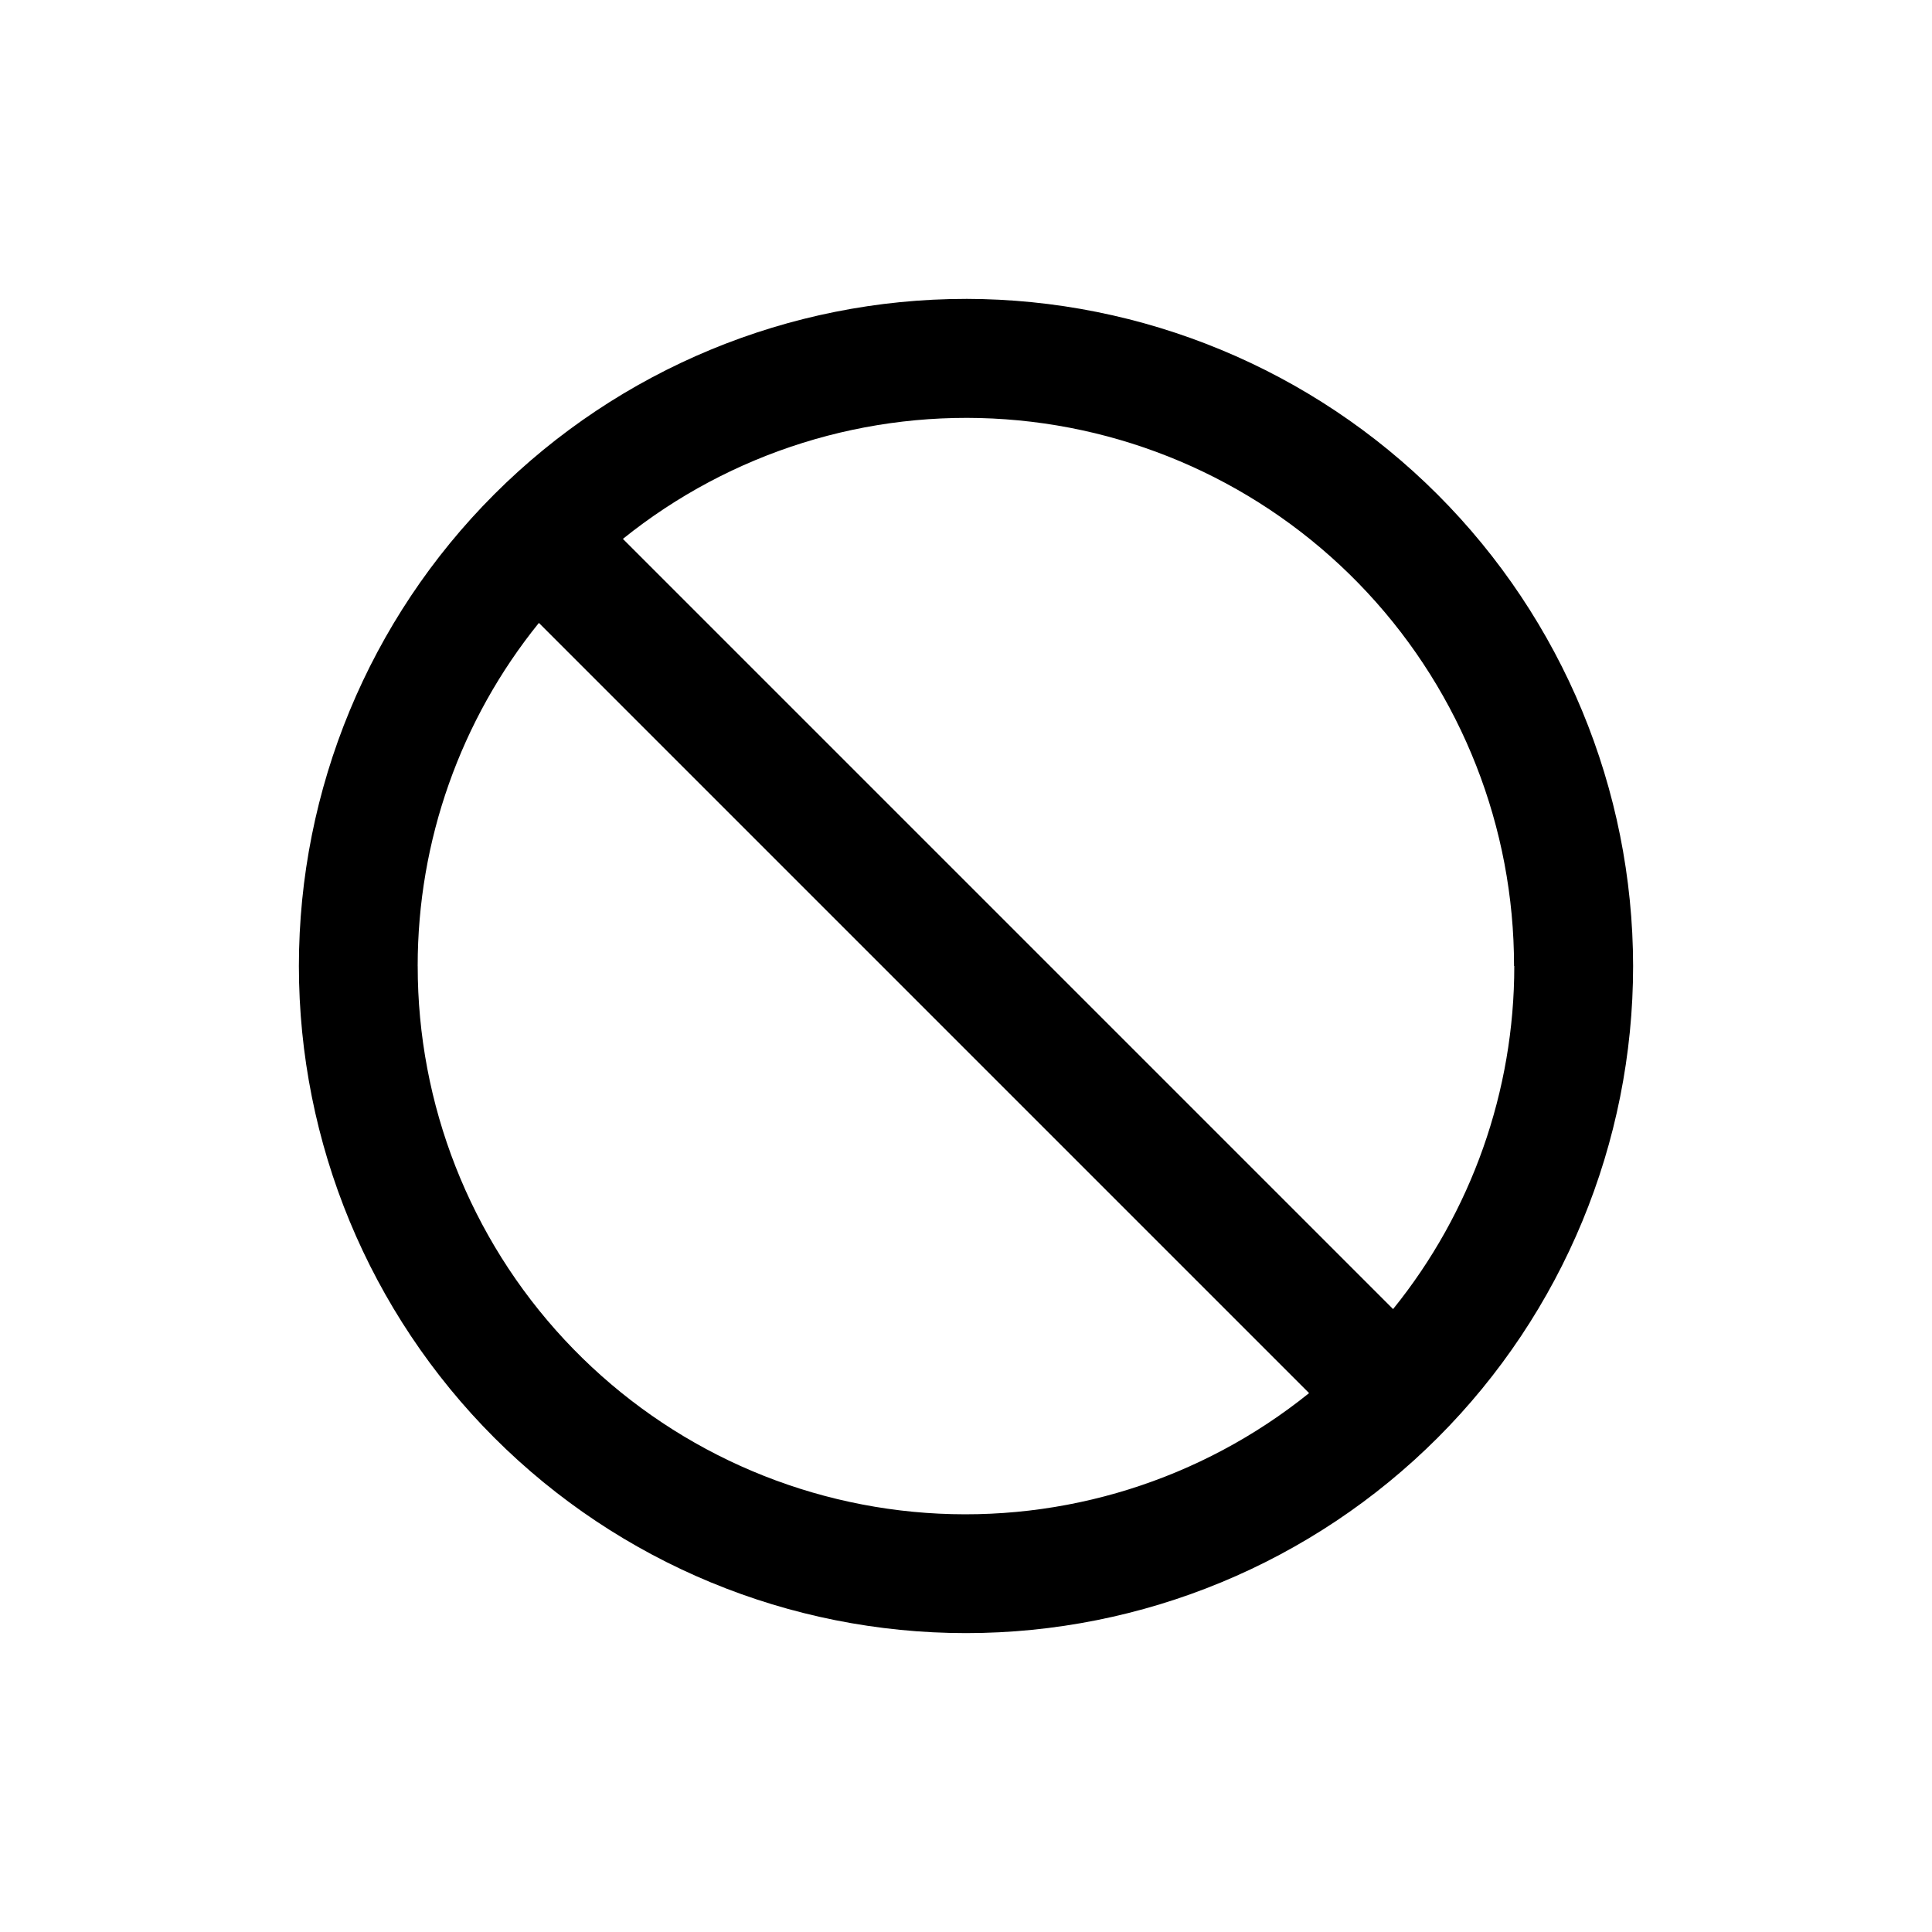 <?xml version="1.0" encoding="UTF-8"?>
<!-- Uploaded to: SVG Repo, www.svgrepo.com, Generator: SVG Repo Mixer Tools -->
<svg fill="#000000" width="800px" height="800px" version="1.1" viewBox="144 144 512 512" xmlns="http://www.w3.org/2000/svg">
 <path d="m400 223.21c-46.891 0-91.855 18.629-125.01 51.781-33.152 33.156-51.781 78.121-51.781 125.01 0 46.887 18.629 91.852 51.781 125.01 33.156 33.156 78.121 51.781 125.01 51.781 46.887 0 91.852-18.625 125.01-51.781s51.781-78.121 51.781-125.01c-0.051-46.875-18.691-91.812-51.836-124.96-33.145-33.141-78.082-51.785-124.95-51.836zm145.3 176.79c0.02 33.09-11.32 65.184-32.117 90.922l-204.11-204.11c28.594-23.012 64.848-34.336 101.46-31.691 36.605 2.644 70.855 19.059 95.848 45.938 24.996 26.883 38.879 62.23 38.855 98.938zm-290.61 0c-0.016-33.094 11.32-65.188 32.121-90.922l204.11 204.11c-28.598 23.035-64.859 34.375-101.48 31.742-36.625-2.637-70.891-19.055-95.891-45.945-25.004-26.895-38.887-62.262-38.852-98.98z"/>
</svg>
